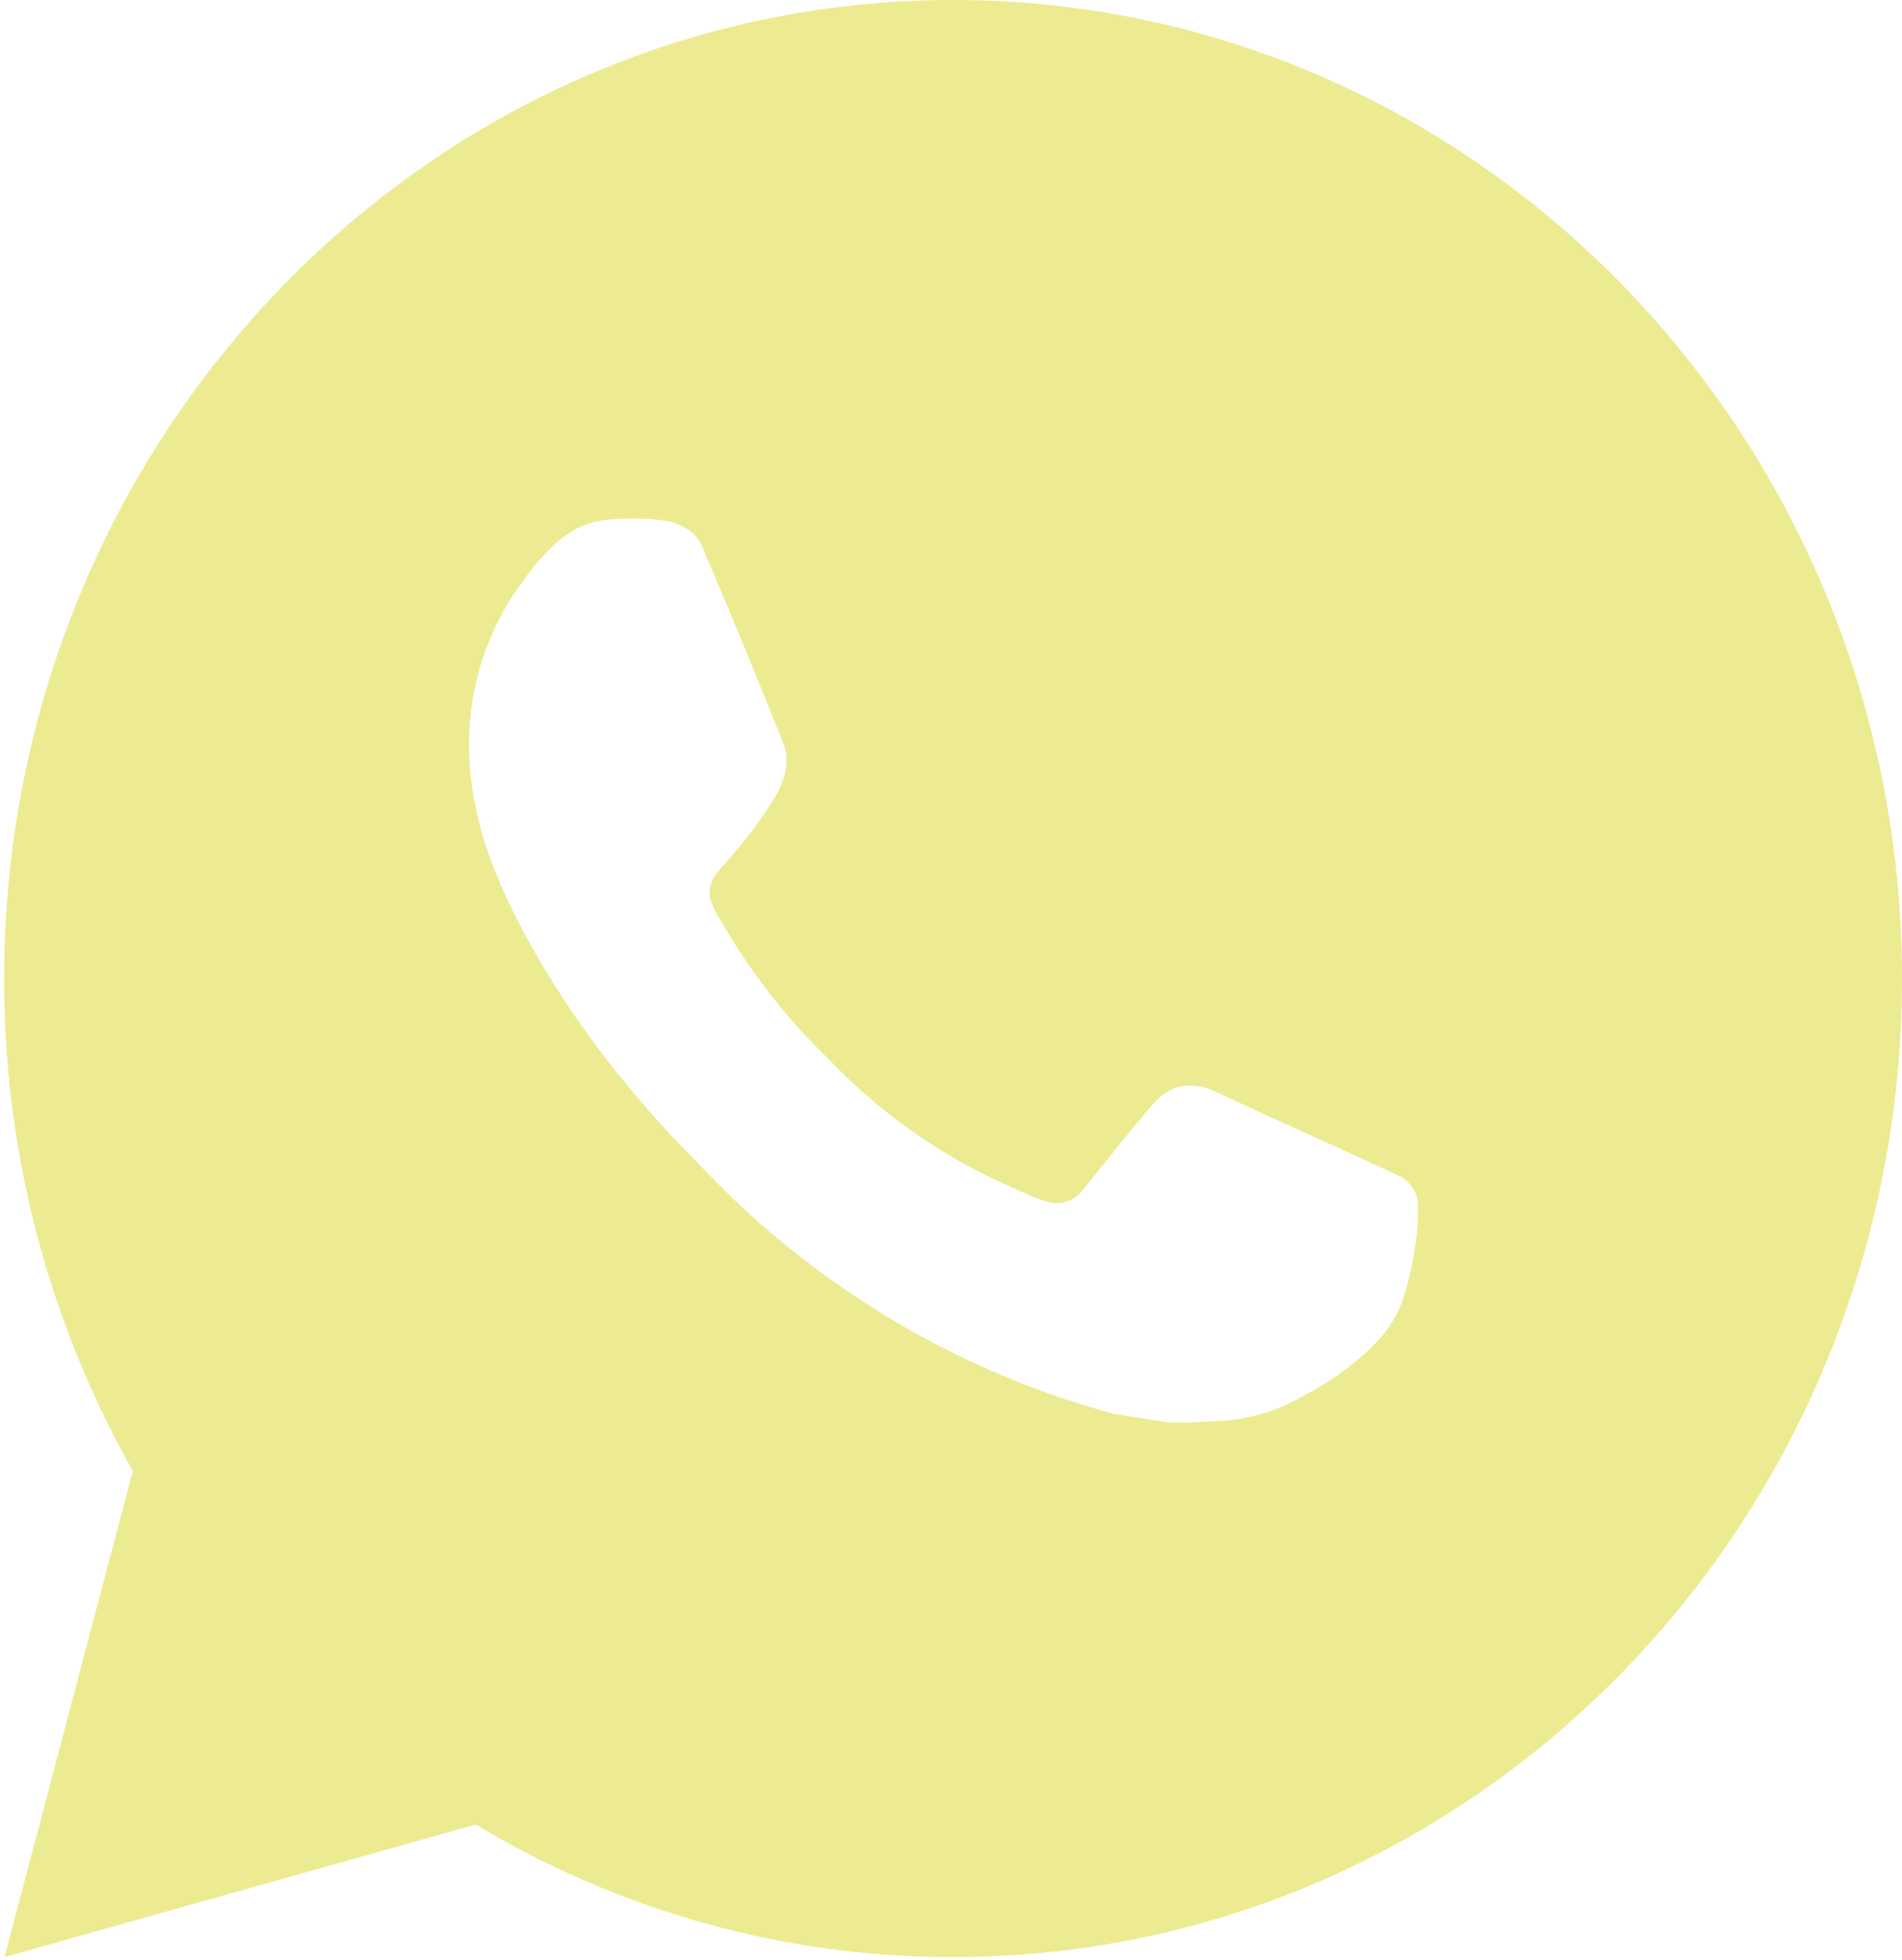 <?xml version="1.0" encoding="UTF-8"?> <svg xmlns="http://www.w3.org/2000/svg" width="66" height="68" viewBox="0 0 66 68" fill="none"><path d="M33.071 0C51.258 0 66 15.201 66 33.953C66 52.706 51.258 67.906 33.071 67.906C27.252 67.916 21.535 66.328 16.508 63.306L0.156 67.906L4.608 51.038C1.674 45.853 0.133 39.956 0.143 33.953C0.143 15.201 14.885 0 33.071 0ZM21.849 17.995L21.191 18.022C20.764 18.049 20.348 18.165 19.966 18.362C19.608 18.57 19.282 18.831 18.998 19.136C18.602 19.52 18.379 19.852 18.138 20.175C16.92 21.808 16.264 23.812 16.274 25.872C16.281 27.536 16.703 29.156 17.361 30.67C18.708 33.733 20.924 36.975 23.848 39.98C24.553 40.703 25.244 41.43 25.988 42.105C29.622 45.404 33.951 47.782 38.633 49.052L40.503 49.348C41.113 49.382 41.722 49.334 42.334 49.303C43.293 49.252 44.23 48.985 45.077 48.519C45.508 48.29 45.929 48.041 46.338 47.772C46.338 47.772 46.48 47.677 46.75 47.467C47.194 47.127 47.468 46.886 47.837 46.489C48.11 46.197 48.347 45.854 48.528 45.463C48.785 44.91 49.042 43.854 49.147 42.974C49.226 42.302 49.203 41.936 49.193 41.708C49.18 41.345 48.887 40.968 48.568 40.808L46.651 39.922C46.651 39.922 43.786 38.635 42.035 37.814C41.851 37.731 41.655 37.684 41.455 37.675C41.23 37.651 41.002 37.677 40.787 37.751C40.573 37.825 40.376 37.946 40.21 38.106C40.194 38.099 39.973 38.292 37.593 41.267C37.456 41.456 37.268 41.599 37.052 41.678C36.836 41.756 36.602 41.767 36.381 41.708C36.166 41.649 35.956 41.574 35.752 41.484C35.343 41.307 35.202 41.239 34.922 41.117C33.032 40.267 31.282 39.118 29.736 37.712C29.321 37.338 28.936 36.931 28.54 36.537C27.245 35.258 26.116 33.811 25.182 32.232L24.987 31.909C24.848 31.692 24.735 31.459 24.651 31.213C24.526 30.714 24.852 30.313 24.852 30.313C24.852 30.313 25.652 29.41 26.025 28.921C26.387 28.446 26.693 27.984 26.891 27.655C27.279 27.01 27.401 26.348 27.197 25.835C26.275 23.513 25.32 21.2 24.339 18.905C24.144 18.45 23.568 18.124 23.045 18.06C22.867 18.039 22.689 18.019 22.511 18.005C22.069 17.983 21.626 17.987 21.184 18.019L21.846 17.992L21.849 17.995Z" fill="#EDEB91"></path></svg> 